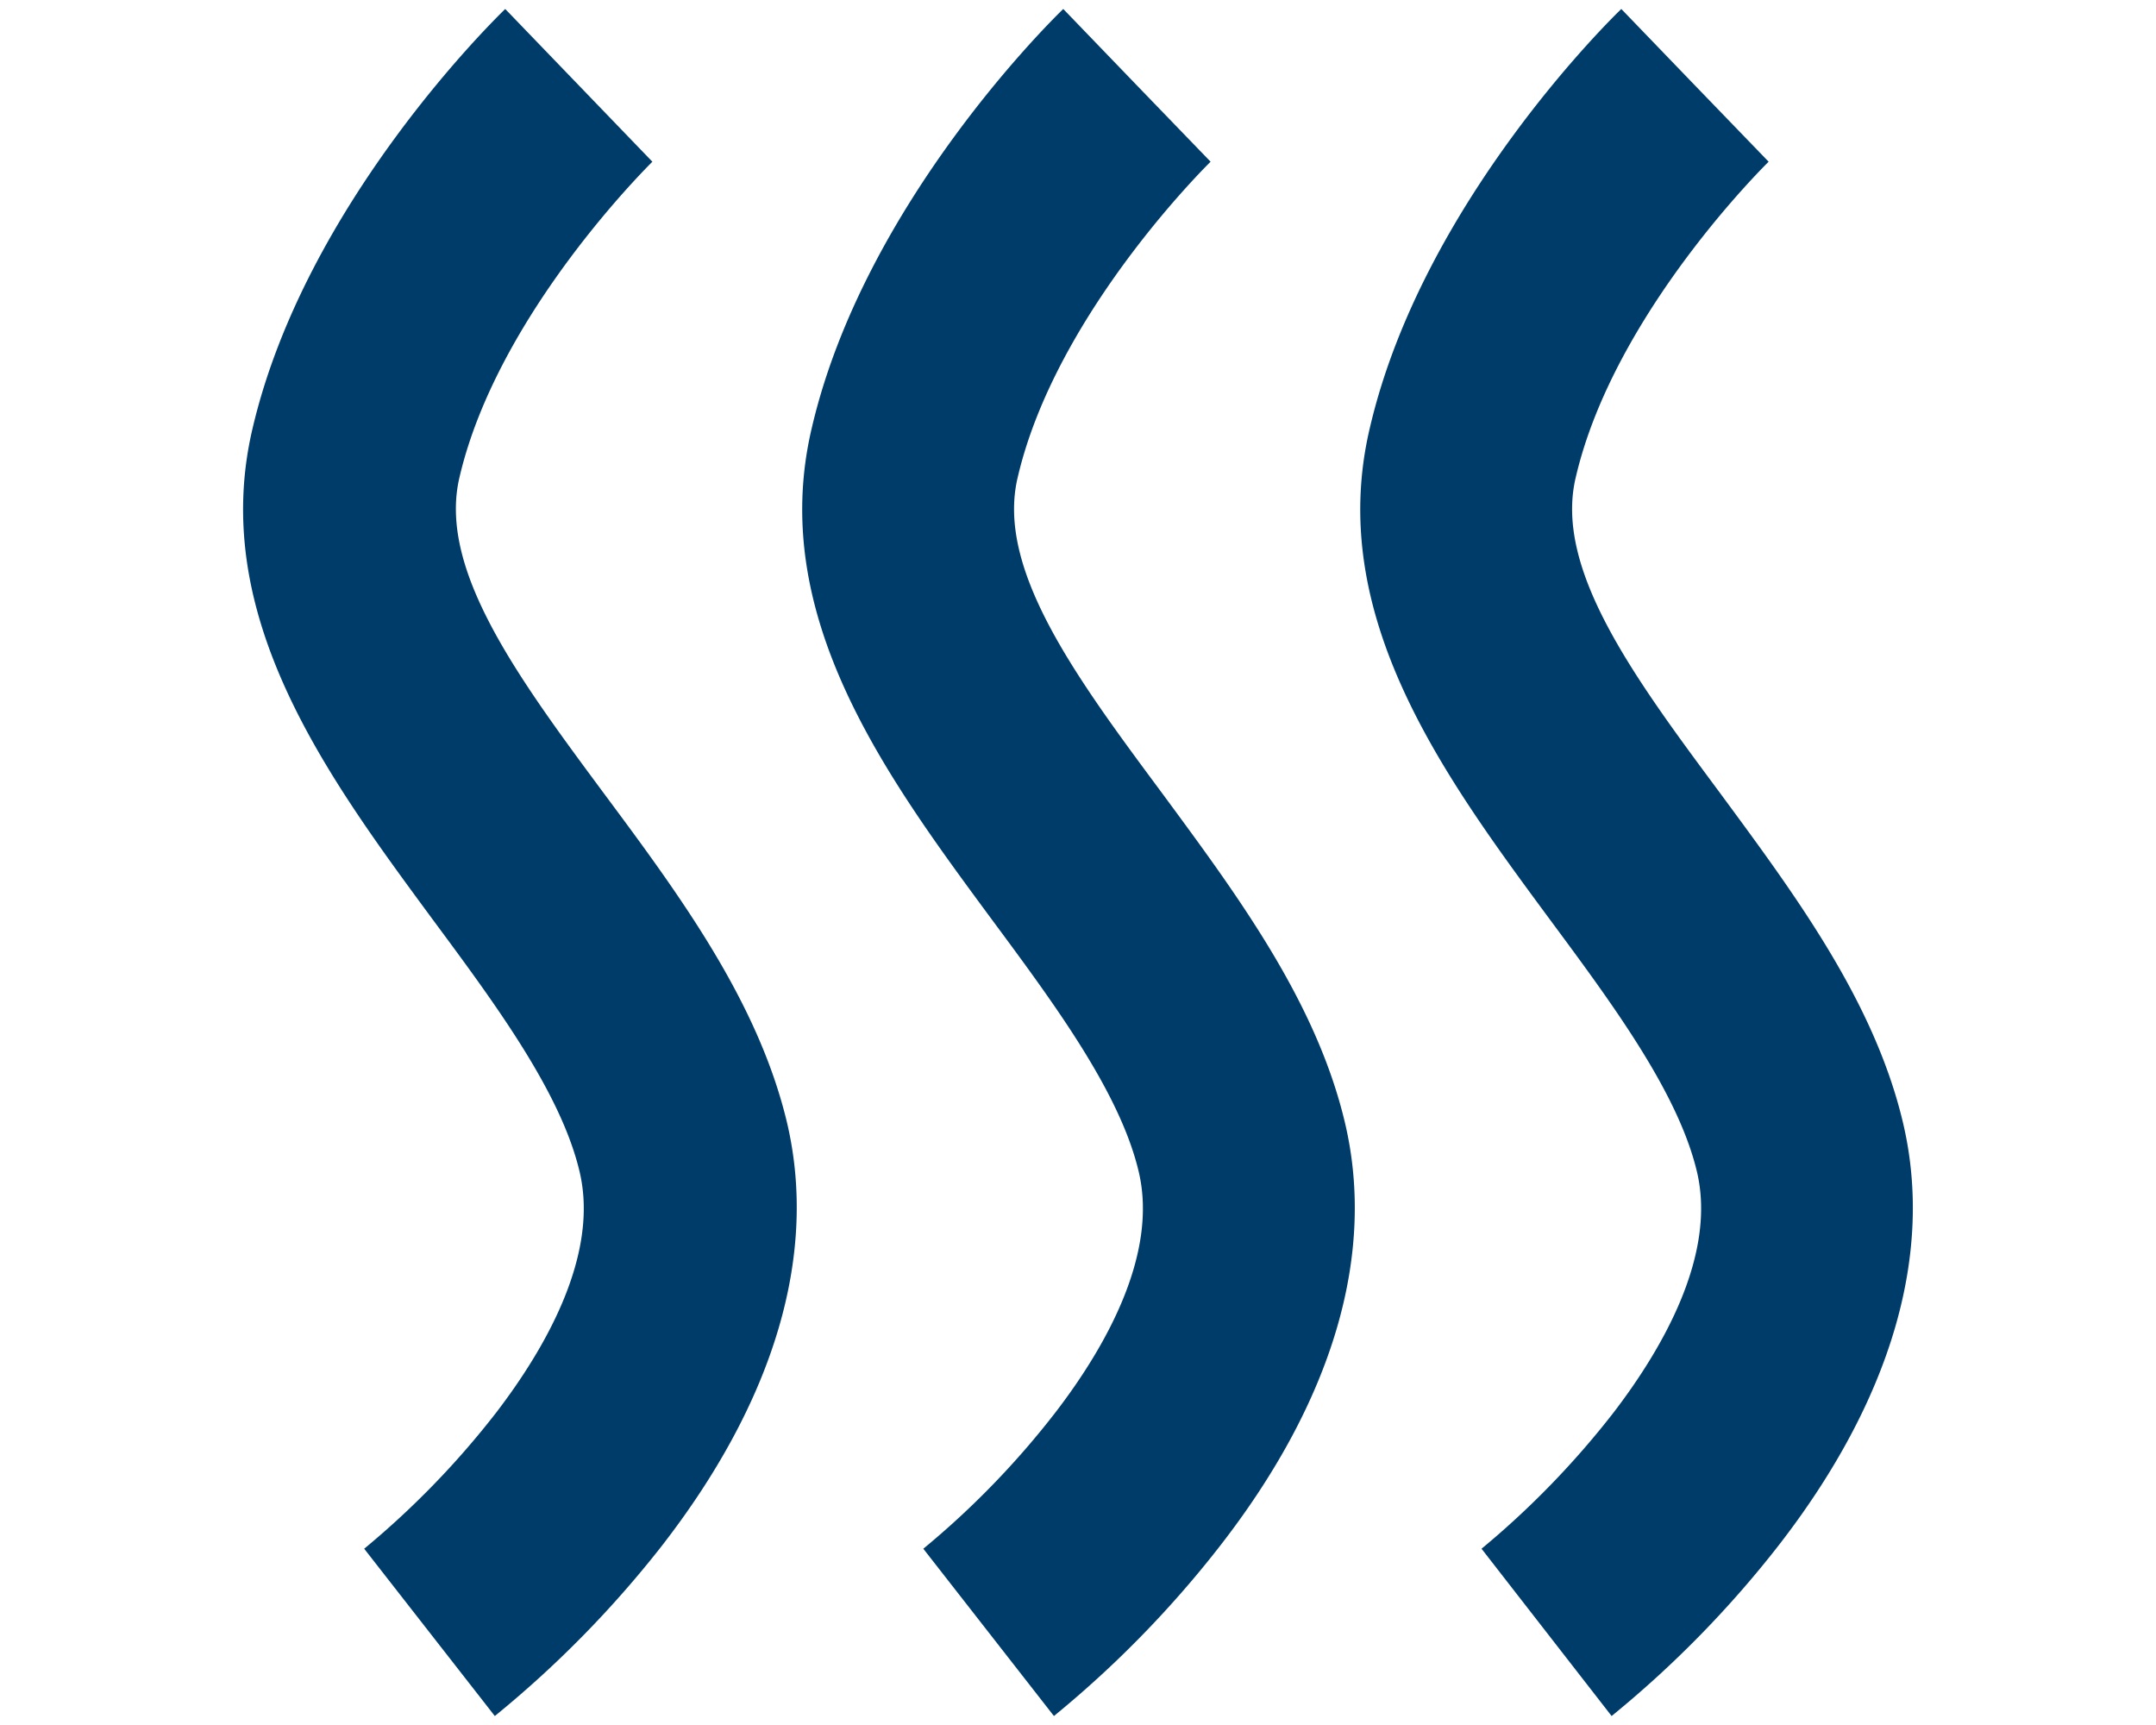 <svg id="Calque_1" data-name="Calque 1" xmlns="http://www.w3.org/2000/svg" width="120" height="96" viewBox="0 0 120 96"><defs><style>.cls-1{fill:#003C69;}</style></defs><g id="Groupe_1622" data-name="Groupe 1622"><path id="Tracé_728" data-name="Tracé 728" class="cls-1" d="M33.58,44.11c-4.75-6.41-9.23-12.46-8-17.57C27.71,17.42,36.23,9.09,36.31,9l-4.1-4.25L36.31,9,28.12.5C27.67.94,17,11.28,14.06,23.83c-2.47,10.45,4.18,19.41,10,27.31,3.52,4.75,7.16,9.66,8.2,14.07,1.1,4.64-1.92,9.85-4.64,13.4a47.91,47.91,0,0,1-7.35,7.58l7.27,9.31A59.37,59.37,0,0,0,36.86,86c6.27-8.09,8.67-16.22,6.94-23.54C42.19,55.72,37.82,49.81,33.58,44.11Z"/><path id="Tracé_729" data-name="Tracé 729" class="cls-1" d="M74.86,62.49c-1.6-6.77-6-12.68-10.21-18.39-4.75-6.4-9.24-12.45-8-17.56C58.78,17.42,67.29,9.09,67.38,9l-4.1-4.25L67.37,9,59.18.5c-.45.43-11.09,10.78-14,23.33-2.47,10.45,4.17,19.41,10,27.31,3.52,4.75,7.16,9.66,8.2,14.07,1.1,4.64-1.91,9.85-4.64,13.4a47.48,47.48,0,0,1-7.35,7.58l7.27,9.31A59.09,59.09,0,0,0,67.93,86C74.19,77.94,76.59,69.81,74.86,62.49Z"/><path id="Tracé_730" data-name="Tracé 730" class="cls-1" d="M105.92,62.49c-1.6-6.77-6-12.68-10.21-18.39-4.75-6.4-9.24-12.45-8-17.56C89.84,17.42,98.35,9.09,98.44,9l-4.1-4.25L98.43,9,90.24.5c-.45.43-11.09,10.78-14,23.33-2.47,10.45,4.17,19.41,10,27.31,3.52,4.75,7.16,9.66,8.21,14.07,1.1,4.64-1.92,9.85-4.64,13.4a48.36,48.36,0,0,1-7.35,7.58L89.7,95.5A59.09,59.09,0,0,0,99,86C105.25,77.94,107.65,69.81,105.92,62.49Z"/></g></svg>
